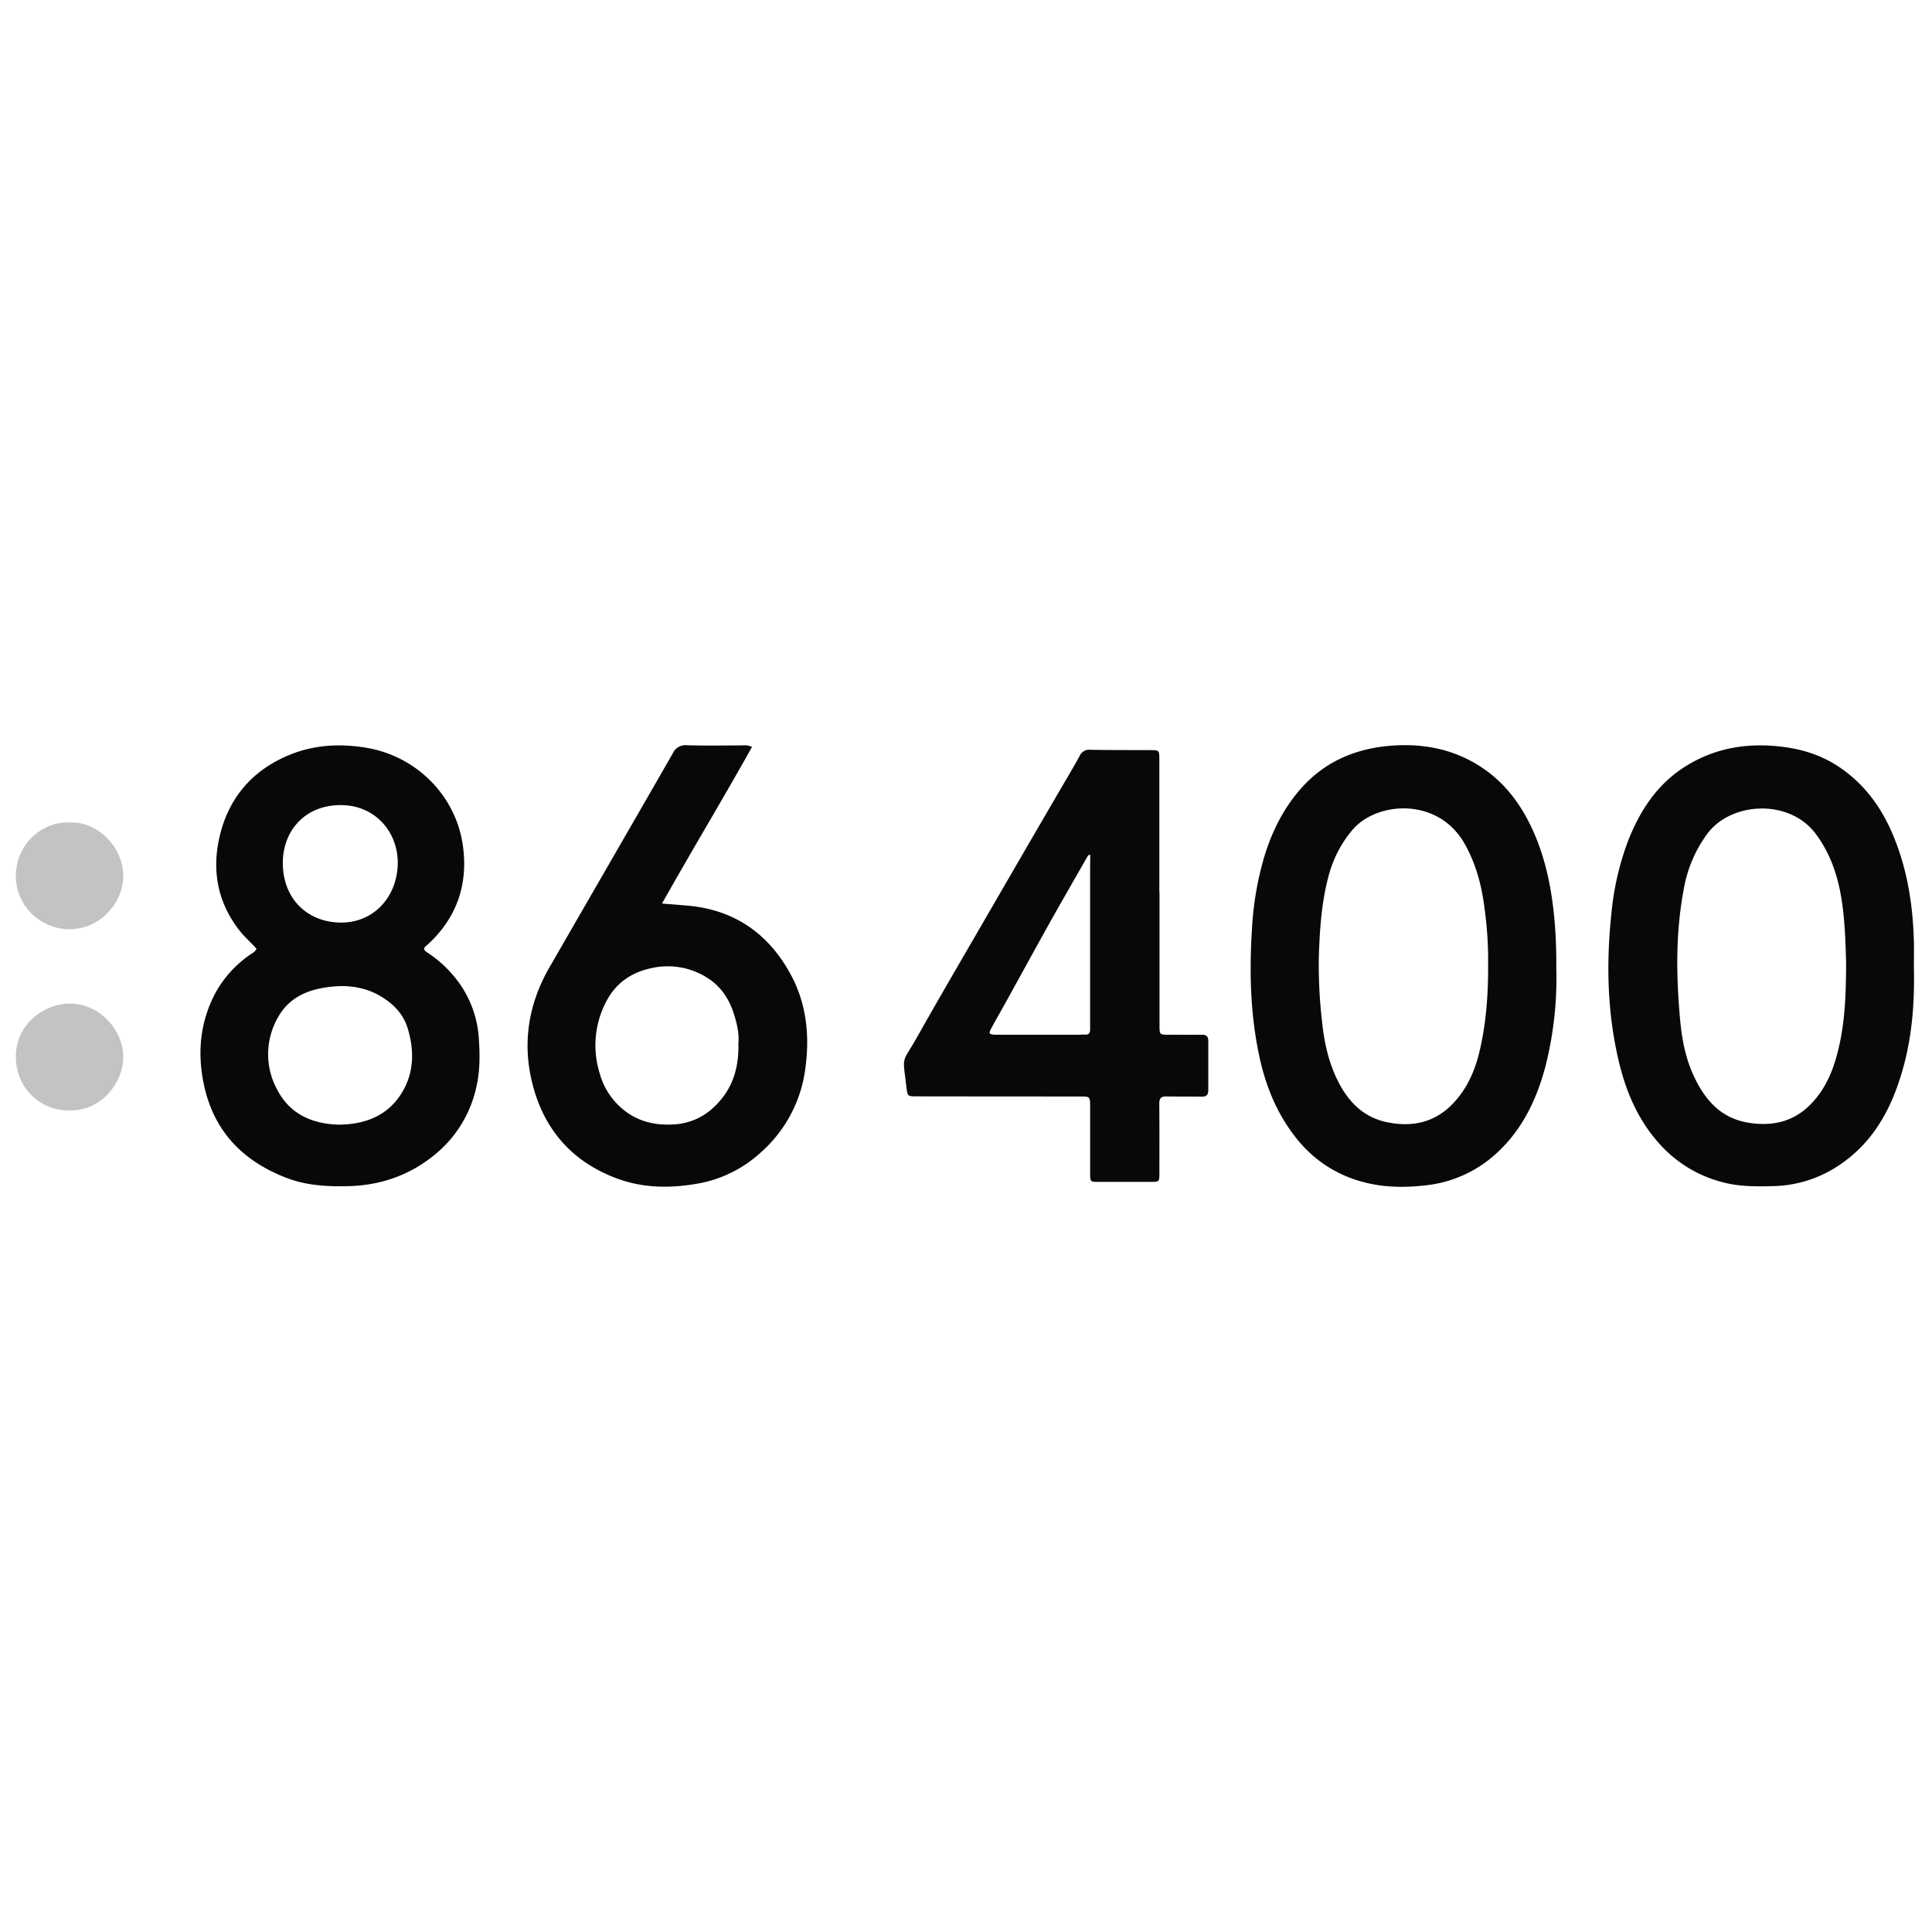 <svg xmlns="http://www.w3.org/2000/svg" viewBox="0 0 800 800"><defs><style>.cls-1{fill:none;}.cls-2{fill:#080808;}.cls-3{fill:#c3c3c3;}</style></defs><g id="Layer_2" data-name="Layer 2"><g id="Layer_1-2" data-name="Layer 1"><rect class="cls-1" width="800" height="800"/><path class="cls-2" d="M106.24,392.89c-2.45-2.79-5.21-5.1-7.4-8-8.46-11.09-11-23.61-8.23-37,3.42-16.65,13.21-28.58,28.9-35.16,10.29-4.32,21.1-4.94,32.17-3.1,20.69,3.46,36.81,19.66,39.89,39.88,2.41,15.87-2,29.8-13.81,41a14.91,14.91,0,0,1-1.2,1.06c-1.33,1-1.12,1.91.23,2.76a48.16,48.16,0,0,1,10.5,9.13,44.24,44.24,0,0,1,11,26.83c.48,6.9.46,13.81-1.24,20.66a49.66,49.66,0,0,1-17.37,27.46c-10.44,8.43-22.4,12.48-35.76,12.76-8.59.19-17-.28-25.17-3.39-18-6.88-30.11-19.14-34.26-38.39C81.6,436,82.77,423,89.46,410.68a46.59,46.59,0,0,1,13.86-15.2C104.28,394.78,105.44,394.34,106.24,392.89Zm34.11,72.8c11.34-.13,20.67-3.94,26.41-13.82,4.73-8.13,4.75-17,2.11-25.9-1.67-5.66-5.41-9.72-10.23-12.82-8.1-5.2-17-5.69-26.13-3.85-7.23,1.45-13.38,5-17.07,11.39a30.65,30.65,0,0,0-.82,30.22C119.84,461.29,129.25,465.42,140.35,465.69Zm24.36-108.58c-.11-12.68-9.31-23.63-23.39-23.73-15-.11-24.12,10.56-24.21,23.76-.1,14.95,10.14,24.77,24,24.88C154.66,382.13,164.65,371.45,164.71,357.11Z"/><path class="cls-2" d="M792.5,400.24c.36,14.85-.73,29.58-5,43.9-4.47,15.17-11.79,28.57-25.14,37.79a50.67,50.67,0,0,1-28,9.21c-6.92.16-13.81.27-20.66-1.51a52.32,52.32,0,0,1-25.49-14.85c-9.33-9.85-14.63-21.73-17.77-34.75-4.89-20.32-5.4-40.83-3.21-61.54A116.21,116.21,0,0,1,674,348.58c4.9-12.64,12-23.71,23.77-31.15S722.39,307.67,736,309c9,.87,17.49,3.3,25.12,8.31,11.06,7.27,18.36,17.54,23.23,29.64,5.43,13.49,7.69,27.64,8.12,42.1C792.6,392.77,792.5,396.51,792.5,400.24Zm-28.06-1.68c-.27-8.19-.43-18.57-2.36-28.85-1.68-8.88-4.77-17.09-10.2-24.4-10.79-14.52-34.69-13.42-44.74-.32a54.3,54.3,0,0,0-10,23.6c-3.37,18-3.07,36.07-1.39,54.18.72,7.7,2.2,15.29,5.44,22.4,4.56,10,11.15,17.81,22.74,19.71,9.75,1.61,18.56-.27,25.74-7.53s10.27-16.39,12.26-26C764,421.31,764.39,411,764.44,398.56Z"/><path class="cls-2" d="M644.43,400.9a148.59,148.59,0,0,1-4.29,39.86c-3.94,15.34-10.73,29.14-23.43,39.32A51.2,51.2,0,0,1,590,490.86c-8.76,1-17.62.83-26.2-1.59A51.39,51.39,0,0,1,538,472.79c-8.44-10-13.43-21.57-16.28-34.22-4-17.85-4.45-35.89-3.3-54.07a130.6,130.6,0,0,1,5-29.45c3.17-10.58,8-20.31,15.33-28.6C548,316,559.92,310.52,573.65,309c14.19-1.52,27.69.72,39.8,8.71,10.33,6.82,17.18,16.51,22,27.77s7.09,23.1,8.21,35.24C644.24,387.14,644.47,393.53,644.43,400.9Zm-28.23-1.84a154.07,154.07,0,0,0-1.48-22.82c-1.15-9.45-3.51-18.49-8.27-26.89-11.09-19.57-36.86-17.52-46.71-5.38a48.39,48.39,0,0,0-9.14,17.12c-3.32,11.37-4.09,23.07-4.49,34.79a201.11,201.11,0,0,0,1.28,26.75c.88,8.81,2.72,17.36,6.76,25.29,4.28,8.41,10.5,14.73,20.09,16.74,10.62,2.22,20.12.15,27.73-8.06,6-6.43,9.16-14.29,11-22.69C615.45,422.81,616.26,411.52,616.2,399.06Z"/><path class="cls-2" d="M480.13,369.64q0,27.41,0,54.81c0,4,0,4,3.86,4,4.53,0,9.07.08,13.6,0,1.86,0,2.74.7,2.74,2.54,0,6.79,0,13.59,0,20.38,0,2.1-.88,2.78-2.9,2.73-4.8-.1-9.6,0-14.4-.09-2.22-.05-3,.77-3,3,.1,9.2.05,18.4.05,27.6,0,.54,0,1.07,0,1.6-.08,3.08-.08,3.14-3.08,3.18-4.53,0-9.07,0-13.6,0-2.8,0-5.6,0-8.4,0-3.52,0-3.58,0-3.6-3.45,0-8.13,0-16.27,0-24.4,0-1.07,0-2.13,0-3.2,0-4.33,0-4.31-4.41-4.31q-33.6,0-67.2-.05c-4,0-4,0-4.45-3.74-1.66-14-2-9.39,4.49-20.94,8.86-15.75,18-31.35,27.06-47q15.46-26.72,31-53.4c3.07-5.29,6.24-10.53,9.17-15.89a4.26,4.26,0,0,1,4.4-2.54c8.27.15,16.53.09,24.8.14,3.74,0,3.79.06,3.8,3.78q0,27.6,0,55.2ZM451.46,354c-.61.08-.82.05-.85.12-5,8.75-10.05,17.48-15,26.28-6.28,11.23-12.45,22.52-18.67,33.78-2.19,3.95-4.44,7.86-6.58,11.83-1,1.9-.76,2.28,1.38,2.45.52,0,1.06,0,1.59,0h33.18c.93,0,1.87-.1,2.8-.05,1.61.09,2.11-.78,2.08-2.21,0-.66,0-1.33,0-2l0-65.56Z"/><path class="cls-2" d="M311.39,309.28c-12.07,21.65-24.91,42.84-37.27,64.86l10.35.84c19.72,1.65,34,11.78,43.13,28.87,6.29,11.8,7.71,24.82,5.93,38.11a55.73,55.73,0,0,1-18.23,35,51.89,51.89,0,0,1-25.61,13c-11.59,2.15-23.1,2.15-34.28-2-18.25-6.82-29.88-19.84-34.8-38.63-4.5-17.21-1.88-33.55,7-48.93l25.52-44.25c8.49-14.73,17-29.43,25.45-44.2a5.81,5.81,0,0,1,6-3.36c7.59.24,15.2.07,22.81.07A7.36,7.36,0,0,1,311.39,309.28ZM305.75,432c.41-3.6-.53-8-1.92-12.36-1.92-6-5.37-11.17-10.62-14.53a30.46,30.46,0,0,0-23.36-4.25C261.5,402.6,255,407,251,414.77a38.93,38.93,0,0,0-2.63,29.85,29.27,29.27,0,0,0,10.55,15.5c6.17,4.63,13.15,6,20.71,5.43A25.72,25.72,0,0,0,295,459C302.75,452.06,306.06,443.22,305.75,432Z"/><path class="cls-3" d="M28.67,459.8c-11.11.21-22.12-8.4-22.1-22.49,0-12.95,11.44-21.68,22.1-21.73,13.59-.05,22.3,11.85,22.38,21.93C51.13,448.41,41.82,460.19,28.67,459.8Z"/><path class="cls-3" d="M28.8,340.57c11.94-.63,22.45,10.74,22.25,22.39-.19,11.13-9.76,21.94-22.49,21.82-11.67-.12-21.94-9.6-22-21.87C6.5,348.81,18.3,340,28.8,340.57Z"/></g></g></svg>